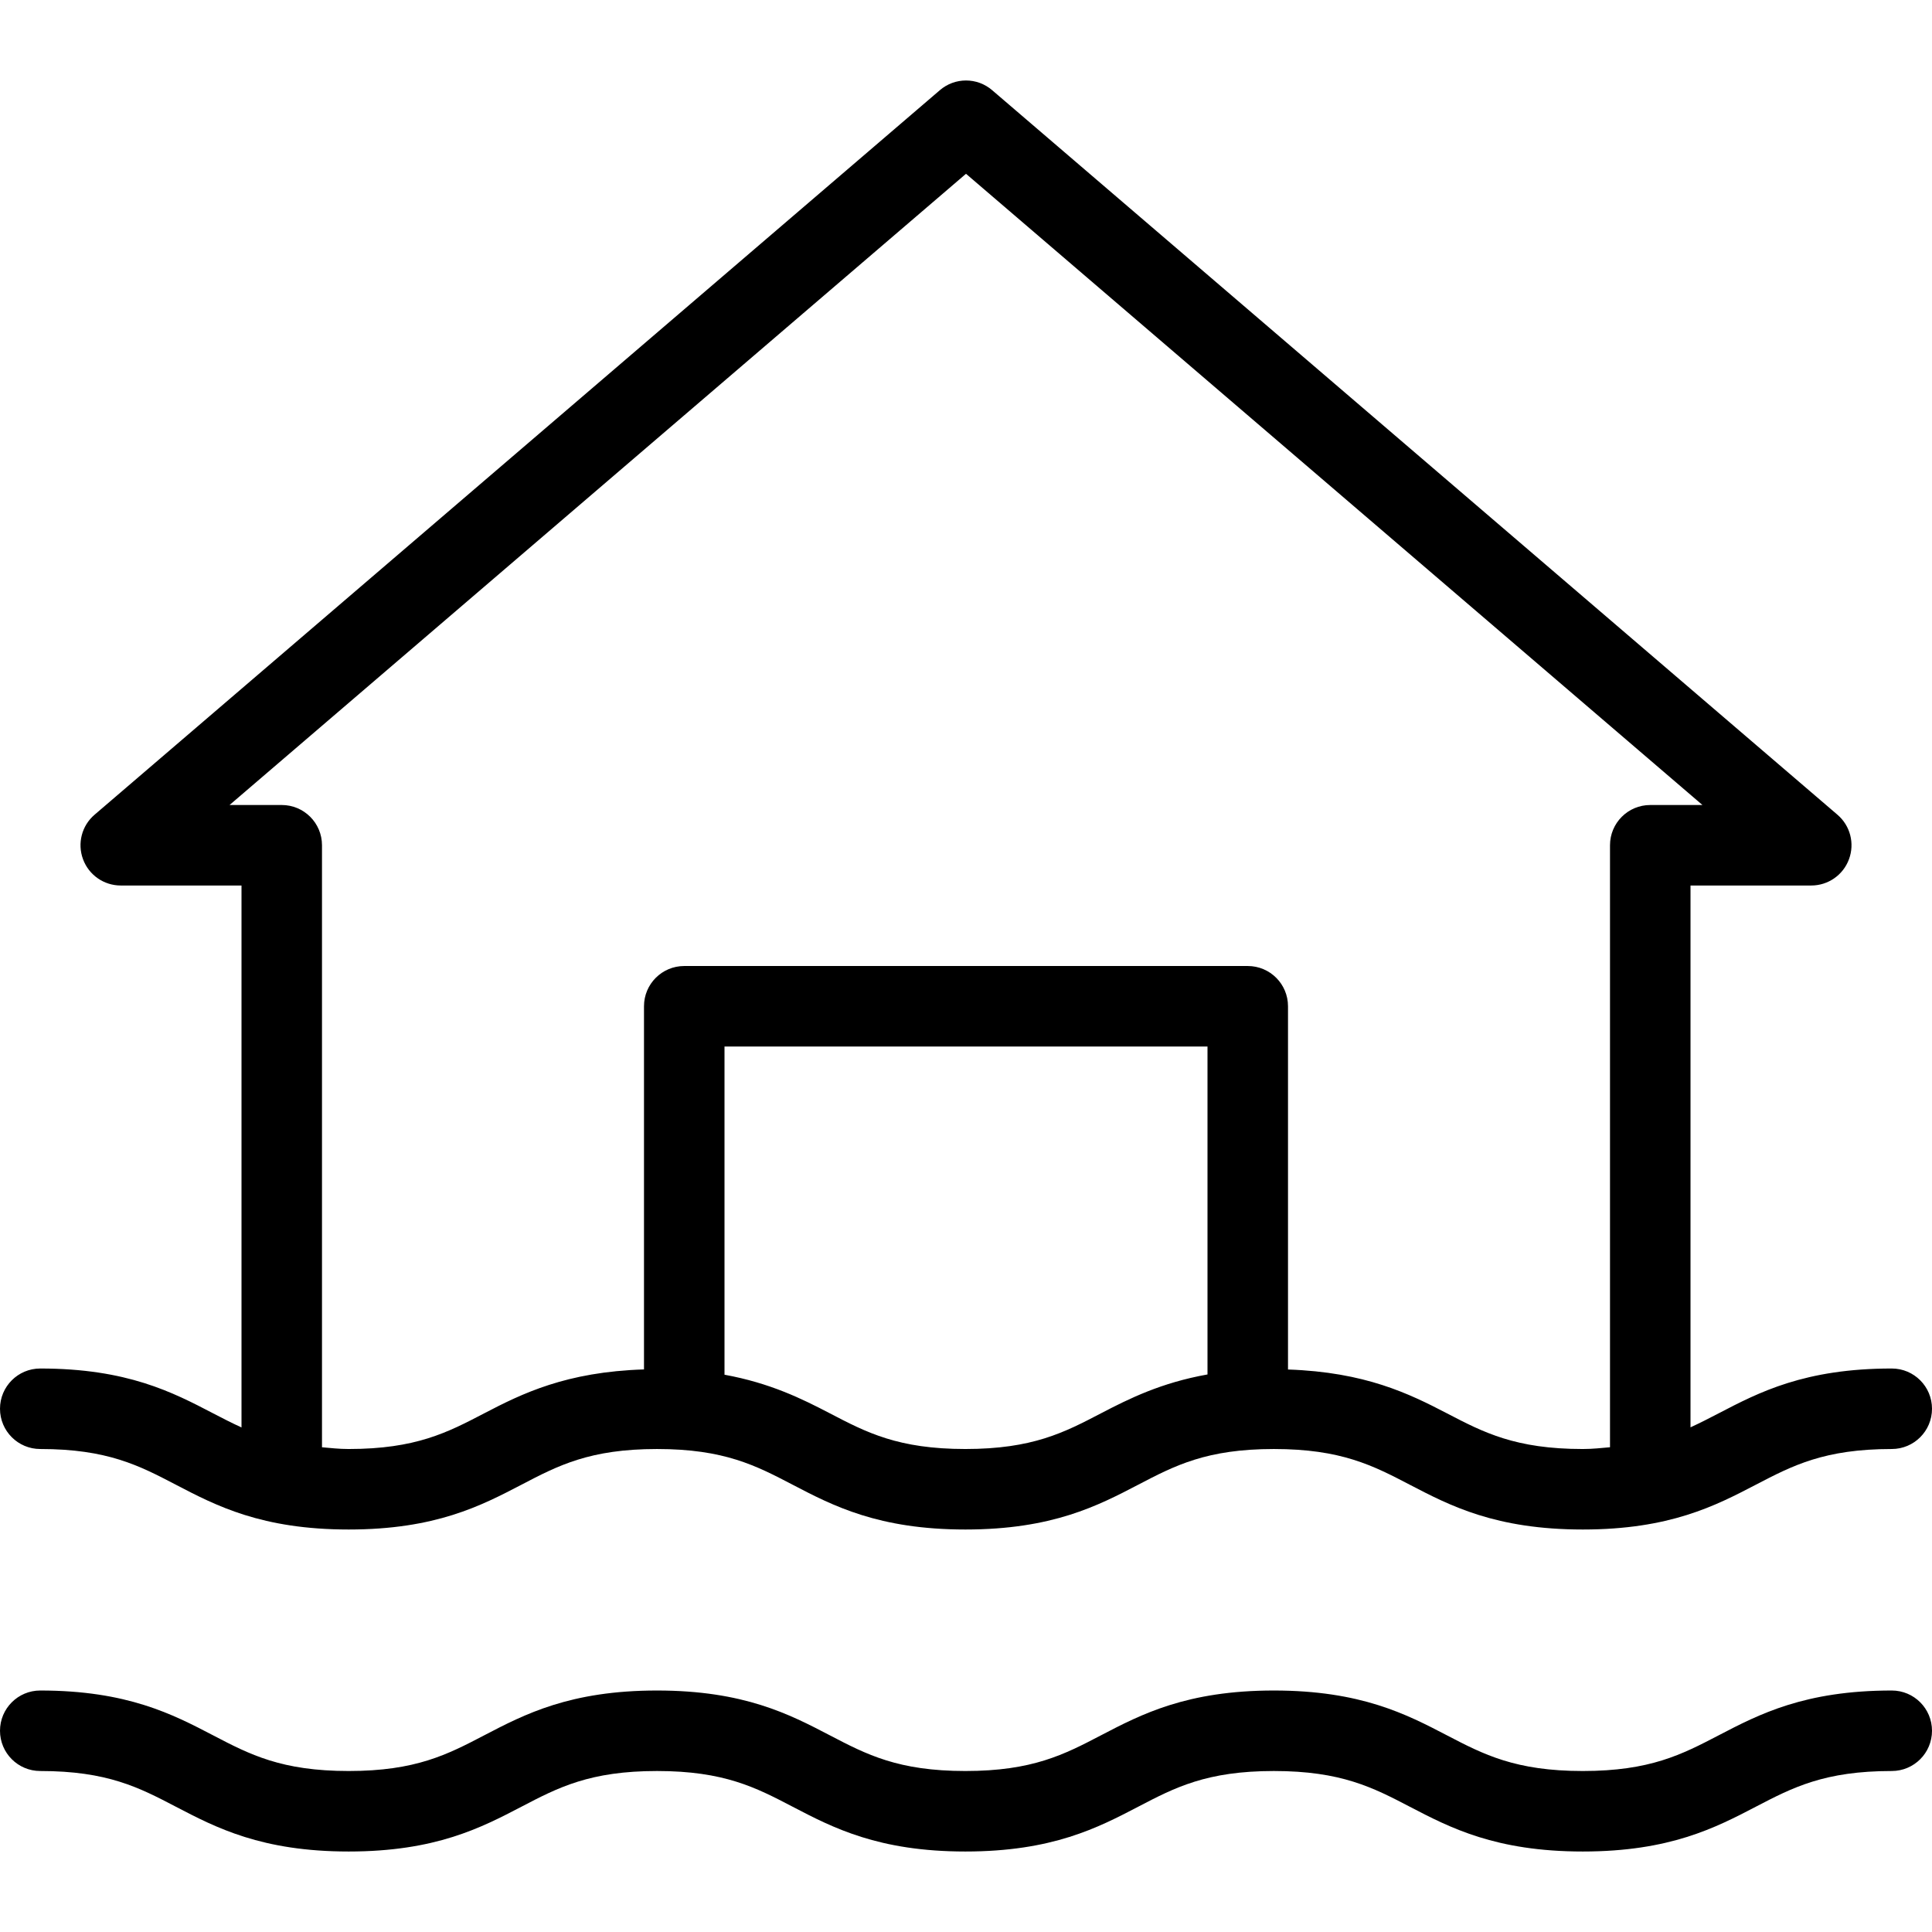 <?xml version="1.0" encoding="iso-8859-1"?>
<!-- Generator: Adobe Illustrator 19.0.0, SVG Export Plug-In . SVG Version: 6.00 Build 0)  -->
<svg version="1.1" id="Capa_1" xmlns="http://www.w3.org/2000/svg" xmlns:xlink="http://www.w3.org/1999/xlink" x="0px" y="0px"
	 viewBox="0 0 512 512" style="enable-background:new 0 0 512 512;" xml:space="preserve">
<g>
	<g>
		<g>
			<path d="M10.667,384.003c17.813,0,26.208,4.385,35.927,9.458c10.667,5.563,22.76,11.875,45.813,11.875
				c23.042,0,35.125-6.313,45.792-11.875c9.719-5.073,18.104-9.458,35.917-9.458s26.208,4.385,35.927,9.458
				c10.667,5.563,22.75,11.875,45.792,11.875c23.052,0,35.146-6.313,45.813-11.875c9.719-5.073,18.115-9.458,35.938-9.458
				c17.854,0,26.271,4.385,36.01,9.458c10.677,5.563,22.781,11.875,45.865,11.875c23.083,0,35.188-6.313,45.865-11.875
				c9.74-5.073,18.156-9.458,36.01-9.458c5.896,0,10.667-4.771,10.667-10.667c0-5.896-4.771-10.667-10.667-10.667
				c-23.083,0-35.188,6.313-45.865,11.875c-2.512,1.309-4.948,2.56-7.469,3.714V234.669h32c4.469,0,8.458-2.781,10-6.969
				c1.552-4.188,0.333-8.896-3.063-11.792l-224-192c-3.979-3.438-9.896-3.438-13.875,0l-224,192
				c-3.396,2.896-4.615,7.604-3.063,11.792c1.542,4.188,5.531,6.969,10,6.969h32v143.619c-2.542-1.163-5-2.422-7.531-3.743
				c-10.667-5.563-22.75-11.875-45.802-11.875C4.771,362.669,0,367.44,0,373.336C0,379.232,4.771,384.003,10.667,384.003z
				 M320,364.245c-12.272,2.193-20.711,6.379-28.229,10.299c-9.719,5.073-18.115,9.458-35.938,9.458
				c-17.813,0-26.198-4.385-35.917-9.458c-7.451-3.885-15.827-8.021-27.917-10.23v-86.978h128V364.245z M60.833,213.336L256,46.055
				l195.167,167.281h-13.833c-5.896,0-10.667,4.771-10.667,10.667v159.533c-2.327,0.191-4.479,0.467-7.208,0.467
				c-17.854,0-26.271-4.385-36.01-9.458c-10.027-5.224-21.658-10.917-42.115-11.613v-96.262c0-5.896-4.771-10.667-10.667-10.667
				H181.333c-5.896,0-10.667,4.771-10.667,10.667v96.241c-20.619,0.647-32.275,6.384-42.344,11.634
				c-9.719,5.073-18.104,9.458-35.917,9.458c-2.678,0-4.784-0.275-7.073-0.46v-159.54c0-5.896-4.771-10.667-10.667-10.667H60.833z"
				/>
			<path d="M501.333,448.003c-23.083,0-35.188,6.313-45.865,11.875c-9.74,5.073-18.156,9.458-36.01,9.458
				c-17.854,0-26.271-4.385-36.01-9.458c-10.677-5.563-22.781-11.875-45.865-11.875c-23.052,0-35.146,6.313-45.813,11.875
				c-9.719,5.073-18.115,9.458-35.938,9.458c-17.813,0-26.198-4.385-35.917-9.458c-10.667-5.563-22.75-11.875-45.802-11.875
				c-23.042,0-35.125,6.313-45.792,11.875c-9.719,5.073-18.104,9.458-35.917,9.458c-17.823,0-26.219-4.385-35.938-9.458
				c-10.667-5.563-22.75-11.875-45.802-11.875C4.771,448.003,0,452.773,0,458.669c0,5.896,4.771,10.667,10.667,10.667
				c17.813,0,26.208,4.385,35.927,9.458c10.667,5.563,22.76,11.875,45.813,11.875c23.042,0,35.125-6.313,45.792-11.875
				c9.719-5.073,18.104-9.458,35.917-9.458s26.208,4.385,35.927,9.458c10.667,5.563,22.75,11.875,45.792,11.875
				c23.052,0,35.146-6.313,45.813-11.875c9.719-5.073,18.115-9.458,35.938-9.458c17.854,0,26.271,4.385,36.01,9.458
				c10.677,5.563,22.781,11.875,45.865,11.875c23.083,0,35.188-6.313,45.865-11.875c9.74-5.073,18.156-9.458,36.01-9.458
				c5.896,0,10.667-4.771,10.667-10.667C512,452.773,507.229,448.003,501.333,448.003z"/>
		</g>
	</g>
</g>
<g>
</g>
<g>
</g>
<g>
</g>
<g>
</g>
<g>
</g>
<g>
</g>
<g>
</g>
<g>
</g>
<g>
</g>
<g>
</g>
<g>
</g>
<g>
</g>
<g>
</g>
<g>
</g>
<g>
</g>
</svg>
